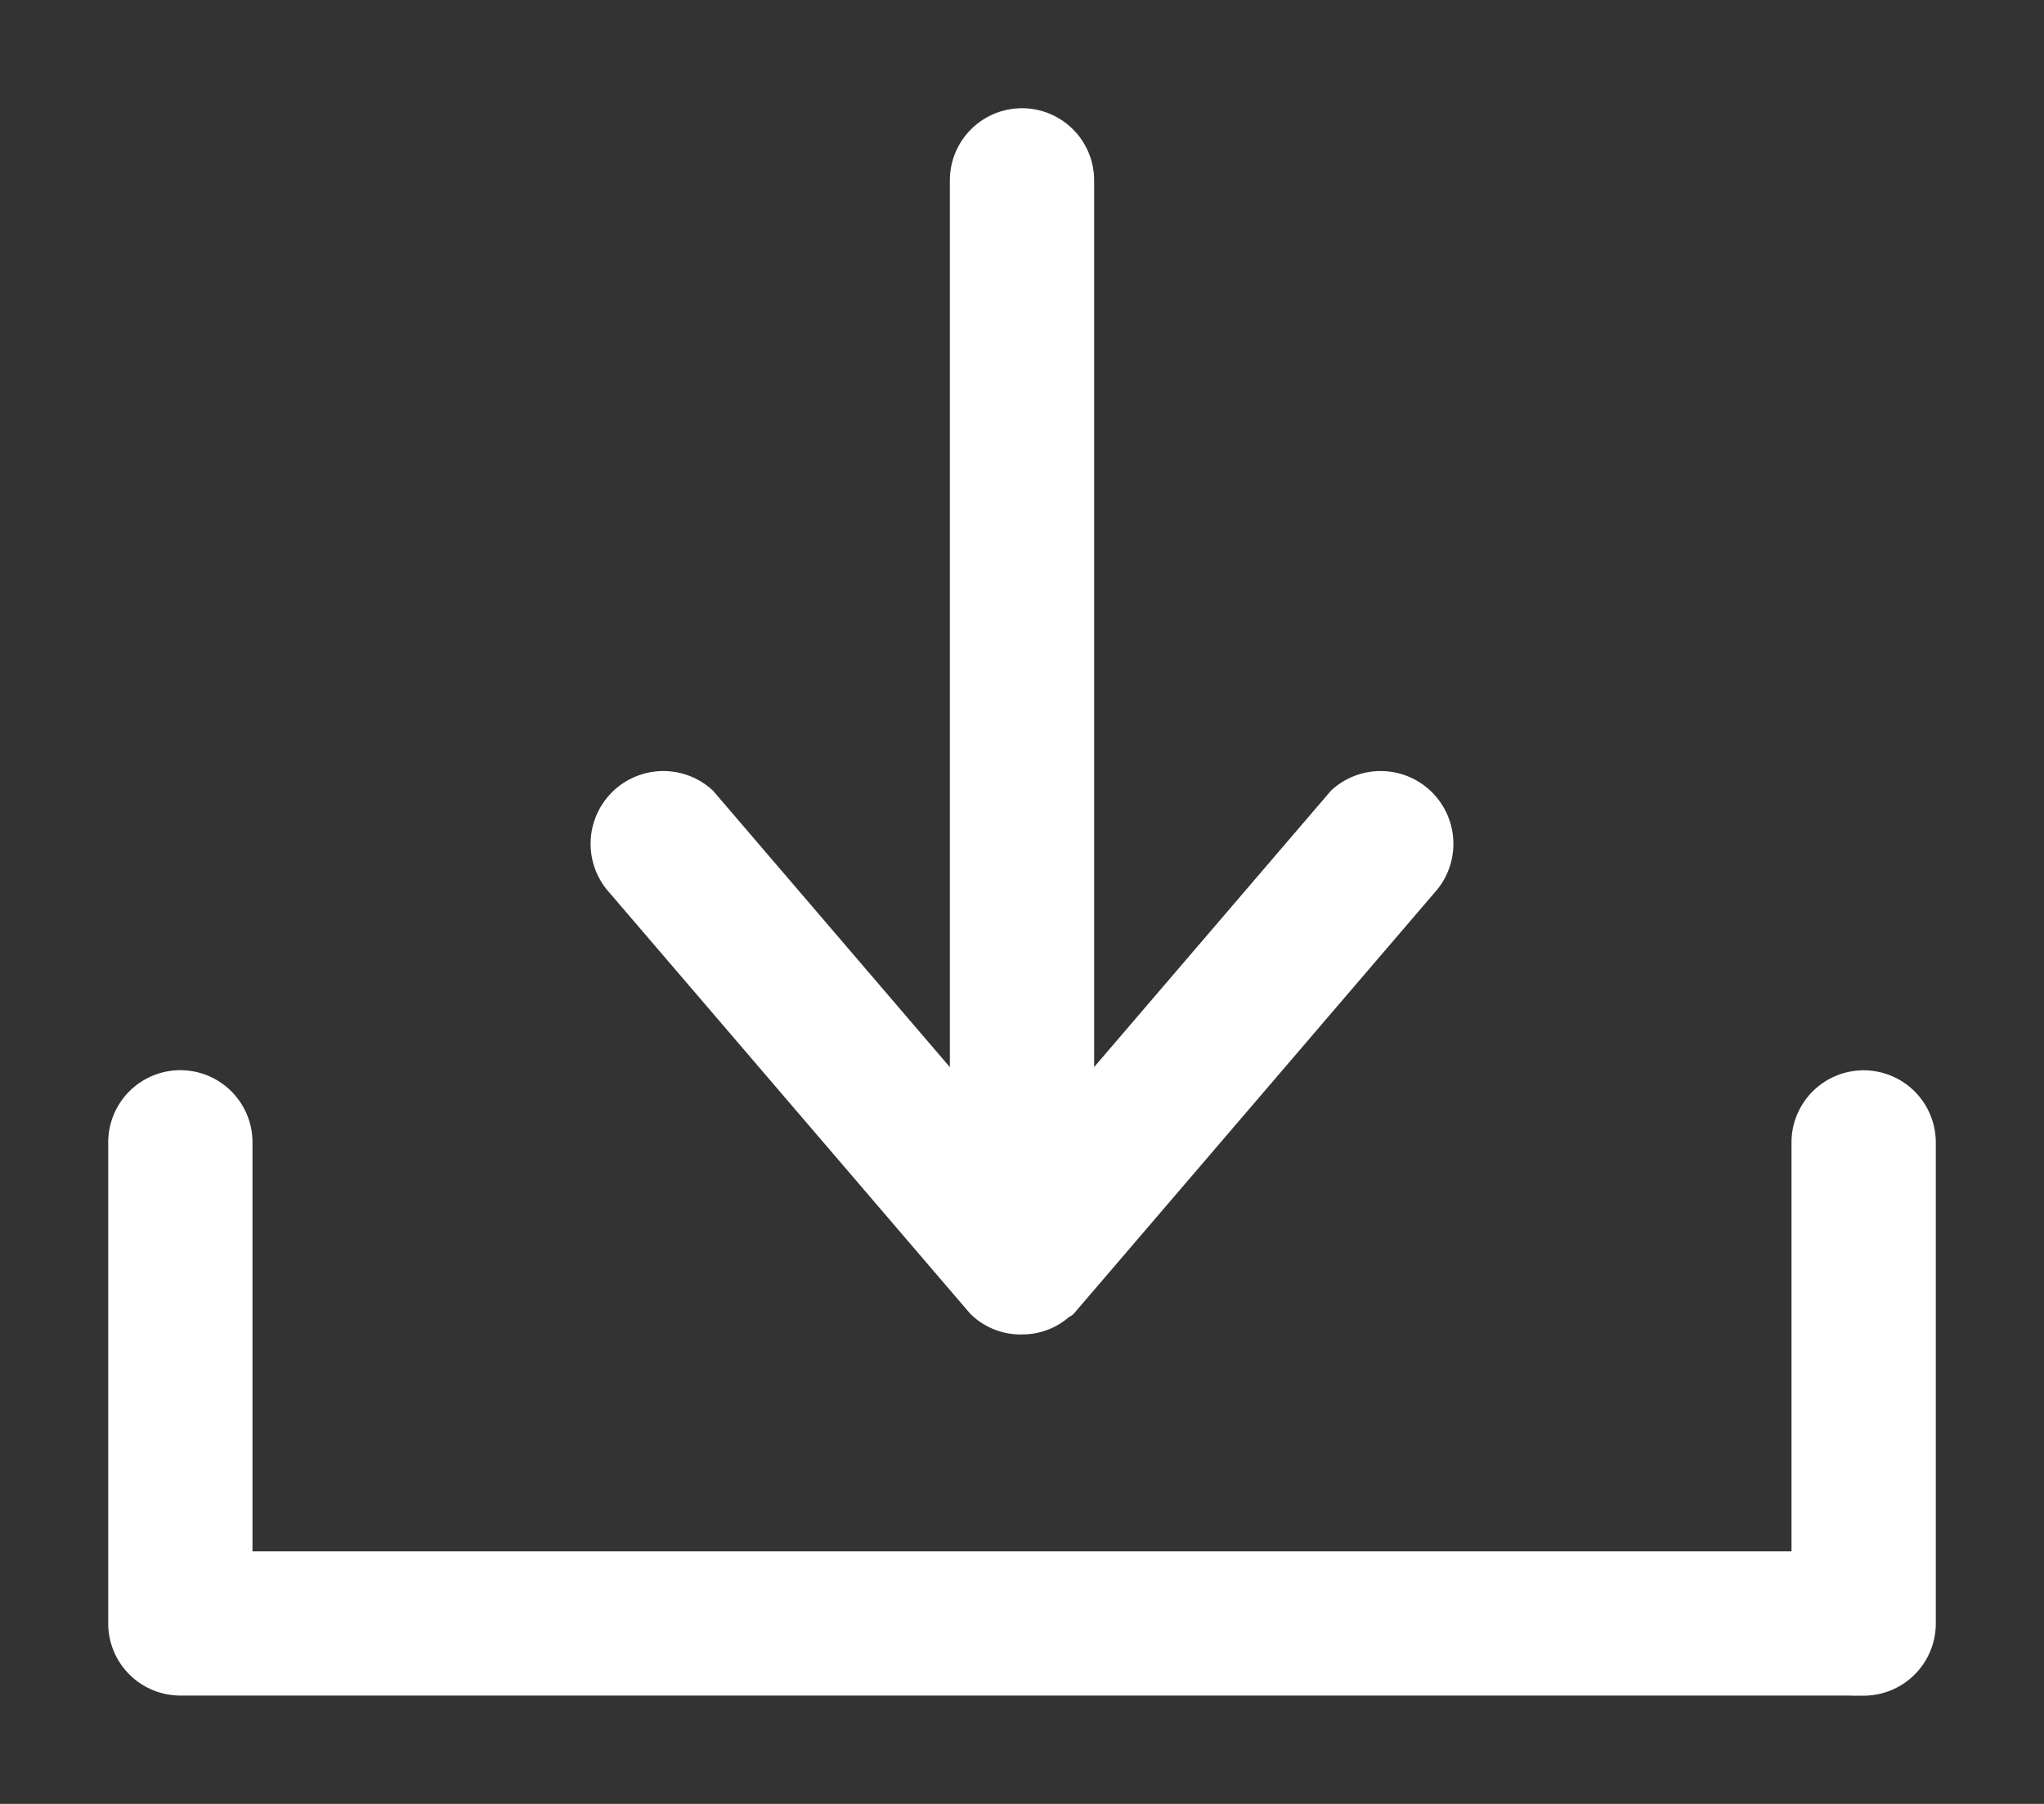 <svg width="17" height="15" viewBox="0 0 17 15" xmlns="http://www.w3.org/2000/svg"><rect x="0" y="0" width="17" height="15" fill="#333333" stroke="none"/><title>Artboard 2 Copy</title><path d="M8.858 10.855c-.005.005-.013.003-.018.008a.493.493 0 0 1-.324.133h-.003a.495.495 0 0 1-.371-.141L5.145 7.358a.505.505 0 0 1 .713-.714L8 9.144V1.5a.5.5 0 0 1 1 0v7.643l2.142-2.499a.505.505 0 0 1 .713.714l-2.997 3.497zm6.642 3.144h-14a.5.5 0 0 1-.5-.5v-4a.5.5 0 0 1 1 0V13h13V9.5a.5.5 0 0 1 1 0v4a.5.5 0 0 1-.5.5z" fill="#FFF" stroke="#FFF" stroke-width=".2" fill-rule="evenodd"/></svg>